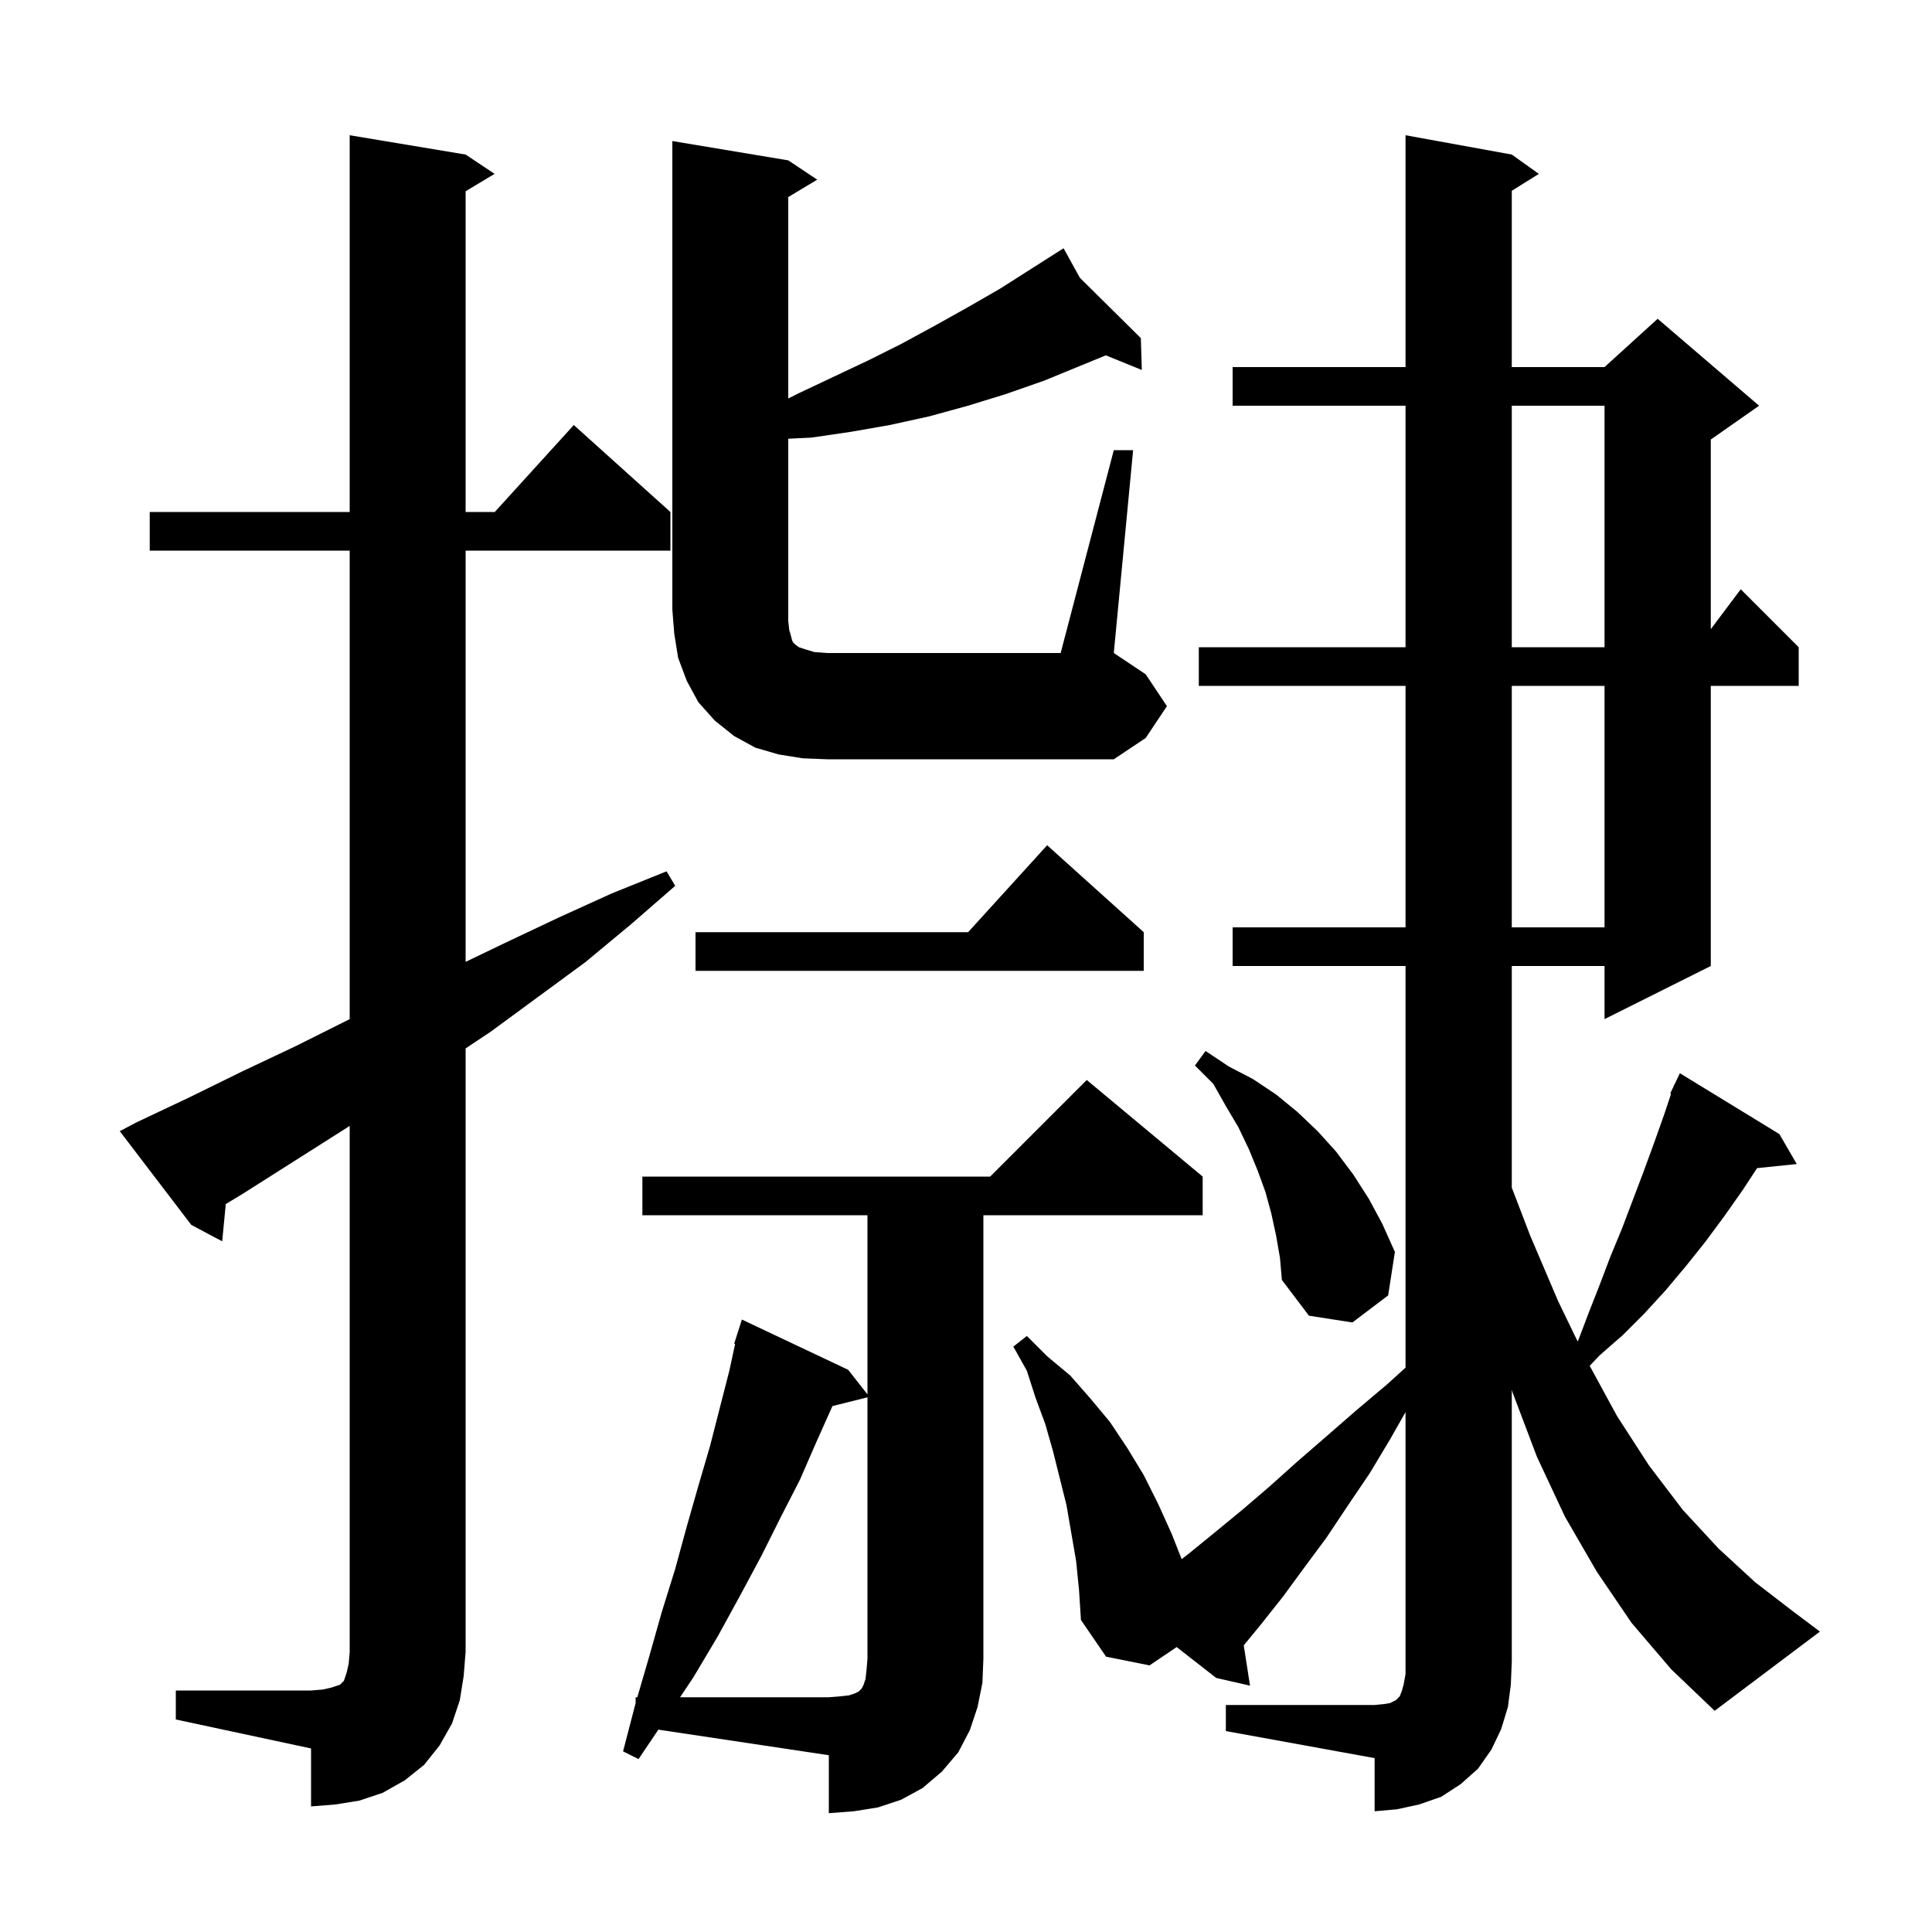 <svg xmlns="http://www.w3.org/2000/svg" xmlns:xlink="http://www.w3.org/1999/xlink" version="1.1" baseProfile="full" viewBox="0 0 200 200" width="200" height="200"><g fill="currentColor"><path d="M 66.1 182.1 L 64.5 181.3 L 65.8 176.3 L 65.8 175.7 L 65.975 175.7 L 67.2 171.5 L 68.5 166.9 L 69.9 162.4 L 71.1 158.0 L 72.3 153.8 L 73.5 149.7 L 75.5 141.9 L 76.1 139.123 L 76.0 139.1 L 76.8 136.6 L 87.8 141.8 L 89.8 144.345 L 89.8 125.8 L 66.5 125.8 L 66.5 121.8 L 102.5 121.8 L 112.5 111.8 L 124.5 121.8 L 124.5 125.8 L 101.8 125.8 L 101.8 171.7 L 101.7 174.2 L 101.2 176.7 L 100.4 179.1 L 99.2 181.4 L 97.5 183.4 L 95.5 185.1 L 93.3 186.3 L 90.9 187.1 L 88.4 187.5 L 85.8 187.7 L 85.8 181.7 L 68.155 179.053 Z M 126.9 176.5 L 142.3 176.5 L 143.3 176.4 L 143.9 176.3 L 144.5 176.0 L 144.9 175.6 L 145.1 175.1 L 145.3 174.4 L 145.5 173.3 L 145.5 146.181 L 143.9 149.0 L 141.8 152.5 L 139.5 155.9 L 137.3 159.2 L 135.0 162.3 L 132.8 165.3 L 130.5 168.2 L 128.753 170.326 L 129.4 174.5 L 125.9 173.7 L 121.808 170.503 L 119.0 172.4 L 114.5 171.5 L 111.9 167.7 L 111.7 164.6 L 111.4 161.6 L 110.4 155.8 L 109.0 150.2 L 108.2 147.4 L 107.2 144.7 L 106.3 141.9 L 104.9 139.4 L 106.3 138.3 L 108.4 140.4 L 110.8 142.4 L 112.9 144.8 L 114.9 147.2 L 116.7 149.9 L 118.4 152.7 L 119.9 155.7 L 121.3 158.8 L 122.325 161.403 L 123.1 160.8 L 125.8 158.6 L 128.6 156.3 L 131.4 153.9 L 134.3 151.3 L 137.3 148.7 L 140.4 146.0 L 143.6 143.3 L 145.5 141.578 L 145.5 100.0 L 127.6 100.0 L 127.6 96.0 L 145.5 96.0 L 145.5 71.0 L 124.1 71.0 L 124.1 67.0 L 145.5 67.0 L 145.5 42.0 L 127.6 42.0 L 127.6 38.0 L 145.5 38.0 L 145.5 14.0 L 156.5 16.0 L 159.3 18.0 L 156.5 19.75 L 156.5 38.0 L 166.1 38.0 L 171.6 33.0 L 182.1 42.0 L 177.1 45.5 L 177.1 65.133 L 180.2 61.0 L 186.2 67.0 L 186.2 71.0 L 177.1 71.0 L 177.1 100.0 L 166.1 105.5 L 166.1 100.0 L 156.5 100.0 L 156.5 122.946 L 158.4 127.9 L 161.3 134.7 L 163.315 138.864 L 163.4 138.7 L 164.5 135.8 L 165.6 133.0 L 166.7 130.1 L 167.9 127.2 L 170.1 121.4 L 171.2 118.4 L 172.3 115.3 L 172.989 113.233 L 172.9 113.2 L 173.233 112.5 L 173.3 112.3 L 173.323 112.311 L 173.9 111.1 L 184.2 117.4 L 186.0 120.5 L 181.89 120.925 L 180.4 123.2 L 178.5 125.9 L 176.5 128.6 L 174.5 131.1 L 172.4 133.6 L 170.2 136.0 L 168.0 138.2 L 165.6 140.3 L 164.564 141.385 L 167.4 146.6 L 170.7 151.7 L 174.2 156.3 L 177.9 160.3 L 181.7 163.8 L 185.6 166.8 L 188.4 168.9 L 177.5 177.1 L 173.0 172.8 L 168.9 168.0 L 165.3 162.7 L 162.0 157.0 L 159.1 150.8 L 156.6 144.2 L 156.5 143.877 L 156.5 172.0 L 156.4 174.4 L 156.1 176.7 L 155.4 179.0 L 154.4 181.1 L 153.0 183.1 L 151.2 184.7 L 149.2 186.0 L 146.9 186.8 L 144.6 187.3 L 142.3 187.5 L 142.3 182.0 L 126.9 179.2 Z M 18.2 175.0 L 32.2 175.0 L 33.4 174.9 L 34.3 174.7 L 35.2 174.4 L 35.6 174.0 L 35.9 173.1 L 36.1 172.2 L 36.2 171.0 L 36.2 116.556 L 25.1 123.6 L 23.375 124.641 L 23.0 128.5 L 19.8 126.8 L 12.4 117.1 L 14.1 116.2 L 19.6 113.6 L 25.1 110.9 L 30.6 108.3 L 36.0 105.6 L 36.2 105.502 L 36.2 57.0 L 15.5 57.0 L 15.5 53.0 L 36.2 53.0 L 36.2 14.0 L 48.2 16.0 L 51.2 18.0 L 48.2 19.8 L 48.2 53.0 L 51.218 53.0 L 59.4 44.0 L 69.4 53.0 L 69.4 57.0 L 48.2 57.0 L 48.2 99.574 L 52.3 97.6 L 57.8 95.0 L 63.3 92.5 L 69.0 90.2 L 69.9 91.7 L 65.3 95.7 L 60.6 99.6 L 50.8 106.8 L 48.2 108.533 L 48.2 171.0 L 48.0 173.5 L 47.6 176.0 L 46.8 178.4 L 45.5 180.7 L 43.9 182.7 L 41.9 184.3 L 39.6 185.6 L 37.2 186.4 L 34.7 186.8 L 32.2 187.0 L 32.2 181.0 L 18.2 178.0 Z M 132.1 127.9 L 131.6 125.6 L 131.0 123.4 L 130.2 121.2 L 129.3 119.0 L 128.2 116.7 L 126.9 114.5 L 125.6 112.2 L 123.7 110.3 L 124.8 108.8 L 127.2 110.4 L 129.7 111.7 L 132.1 113.3 L 134.3 115.1 L 136.4 117.1 L 138.3 119.2 L 140.1 121.6 L 141.7 124.1 L 143.1 126.7 L 144.4 129.6 L 143.7 134.1 L 140.0 136.9 L 135.5 136.2 L 132.7 132.5 L 132.5 130.2 Z M 118.4 96.5 L 118.4 100.5 L 72.0 100.5 L 72.0 96.5 L 100.218 96.5 L 108.4 87.5 Z M 156.5 71.0 L 156.5 96.0 L 166.1 96.0 L 166.1 71.0 Z M 83.1 78.5 L 80.6 78.1 L 78.2 77.4 L 76.0 76.2 L 74.0 74.6 L 72.3 72.7 L 71.1 70.5 L 70.2 68.1 L 69.8 65.6 L 69.6 63.1 L 69.6 14.6 L 81.6 16.6 L 84.6 18.6 L 81.6 20.4 L 81.6 41.25 L 82.7 40.7 L 89.9 37.3 L 93.3 35.6 L 96.8 33.7 L 100.2 31.8 L 103.5 29.9 L 109.234 26.251 L 109.2 26.2 L 109.245 26.244 L 110.1 25.7 L 111.792 28.763 L 118.1 35.0 L 118.2 38.3 L 114.475 36.785 L 108.1 39.4 L 104.1 40.8 L 100.2 42.0 L 96.2 43.1 L 92.1 44.0 L 88.1 44.7 L 84.0 45.3 L 81.6 45.417 L 81.6 64.3 L 81.7 65.2 L 81.9 65.9 L 82.0 66.3 L 82.1 66.5 L 82.3 66.7 L 82.7 67.0 L 83.3 67.2 L 84.3 67.5 L 85.6 67.6 L 109.8 67.6 L 115.3 46.6 L 117.3 46.6 L 115.3 67.6 L 118.6 69.8 L 120.8 73.1 L 118.6 76.4 L 115.3 78.6 L 85.6 78.6 Z M 156.5 42.0 L 156.5 67.0 L 166.1 67.0 L 166.1 42.0 Z M 86.175 145.556 L 84.5 149.3 L 82.8 153.2 L 80.8 157.1 L 78.8 161.1 L 76.6 165.2 L 74.3 169.4 L 71.8 173.6 L 70.4 175.7 L 85.8 175.7 L 87.0 175.6 L 87.9 175.5 L 88.5 175.3 L 88.9 175.1 L 89.2 174.8 L 89.4 174.4 L 89.6 173.8 L 89.7 172.9 L 89.8 171.7 L 89.8 144.65 Z "/></g></svg>